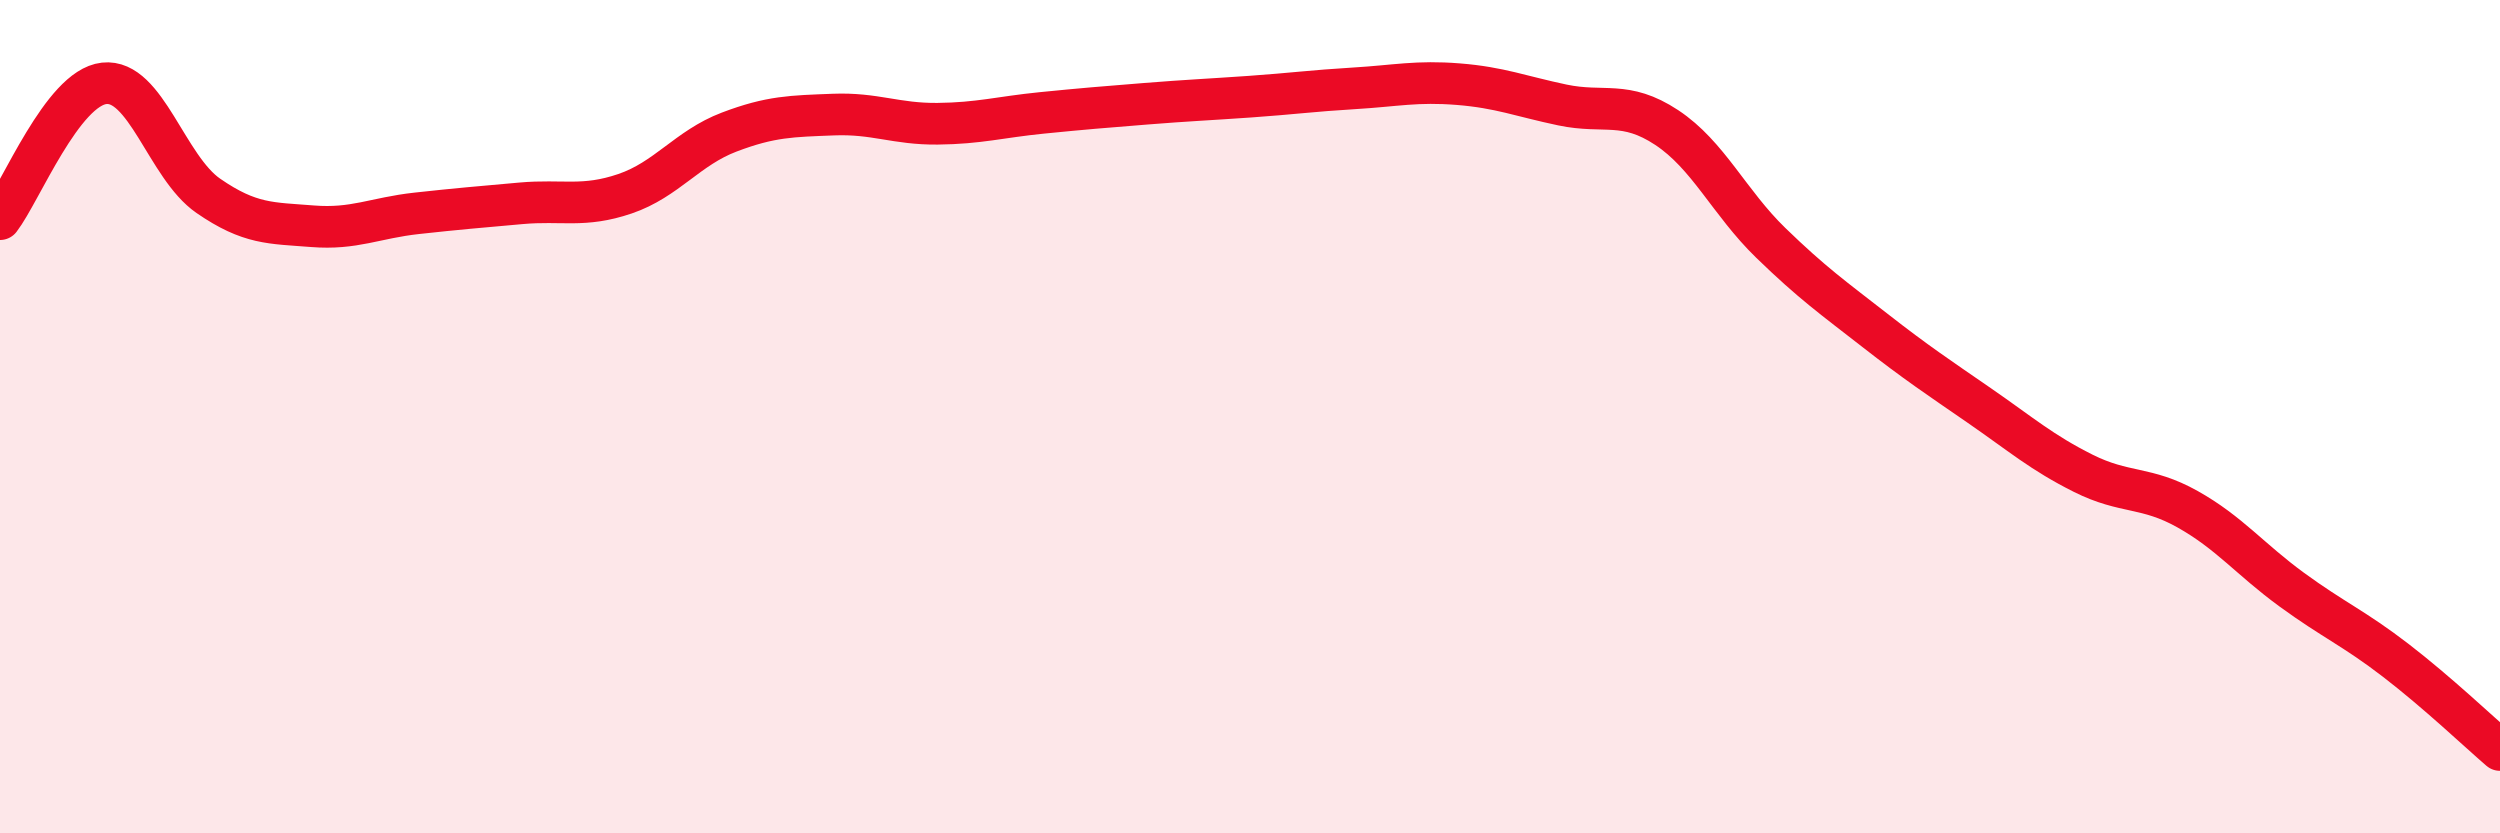 
    <svg width="60" height="20" viewBox="0 0 60 20" xmlns="http://www.w3.org/2000/svg">
      <path
        d="M 0,5.26 C 0.5,4.61 1.5,2.11 2.5,2 C 3.5,1.89 4,4.01 5,4.7 C 6,5.39 6.5,5.35 7.5,5.43 C 8.5,5.51 9,5.23 10,5.12 C 11,5.01 11.5,4.97 12.5,4.88 C 13.5,4.79 14,4.99 15,4.65 C 16,4.31 16.5,3.55 17.5,3.17 C 18.5,2.79 19,2.79 20,2.75 C 21,2.71 21.5,2.98 22.5,2.97 C 23.5,2.96 24,2.81 25,2.71 C 26,2.61 26.5,2.57 27.5,2.49 C 28.5,2.41 29,2.39 30,2.32 C 31,2.25 31.5,2.18 32.5,2.12 C 33.5,2.06 34,1.94 35,2.02 C 36,2.1 36.5,2.31 37.5,2.52 C 38.5,2.73 39,2.4 40,3.06 C 41,3.72 41.5,4.86 42.5,5.83 C 43.5,6.8 44,7.15 45,7.93 C 46,8.71 46.5,9.04 47.5,9.73 C 48.5,10.42 49,10.86 50,11.36 C 51,11.86 51.5,11.66 52.5,12.22 C 53.5,12.78 54,13.42 55,14.15 C 56,14.88 56.5,15.08 57.5,15.85 C 58.5,16.62 59.5,17.57 60,18L60 20L0 20Z"
        fill="#EB0A25"
        opacity="0.1"
        stroke-linecap="round"
        stroke-linejoin="round"
      />
      <path
        d="M 0,5.26 C 0.5,4.61 1.5,2.11 2.5,2 C 3.5,1.89 4,4.01 5,4.7 C 6,5.39 6.5,5.35 7.5,5.43 C 8.5,5.51 9,5.23 10,5.12 C 11,5.01 11.5,4.97 12.5,4.88 C 13.5,4.79 14,4.99 15,4.65 C 16,4.31 16.5,3.55 17.5,3.17 C 18.5,2.79 19,2.79 20,2.75 C 21,2.71 21.5,2.98 22.5,2.97 C 23.5,2.96 24,2.81 25,2.71 C 26,2.61 26.5,2.57 27.5,2.49 C 28.5,2.41 29,2.39 30,2.32 C 31,2.25 31.5,2.18 32.5,2.12 C 33.5,2.06 34,1.94 35,2.02 C 36,2.1 36.5,2.31 37.5,2.52 C 38.5,2.73 39,2.4 40,3.06 C 41,3.72 41.5,4.86 42.5,5.83 C 43.5,6.8 44,7.15 45,7.93 C 46,8.71 46.5,9.04 47.5,9.73 C 48.5,10.42 49,10.86 50,11.36 C 51,11.86 51.5,11.66 52.5,12.22 C 53.5,12.78 54,13.42 55,14.15 C 56,14.88 56.5,15.08 57.5,15.85 C 58.5,16.62 59.5,17.57 60,18"
        stroke="#EB0A25"
        stroke-width="1"
        fill="none"
        stroke-linecap="round"
        stroke-linejoin="round"
      />
    </svg>
  